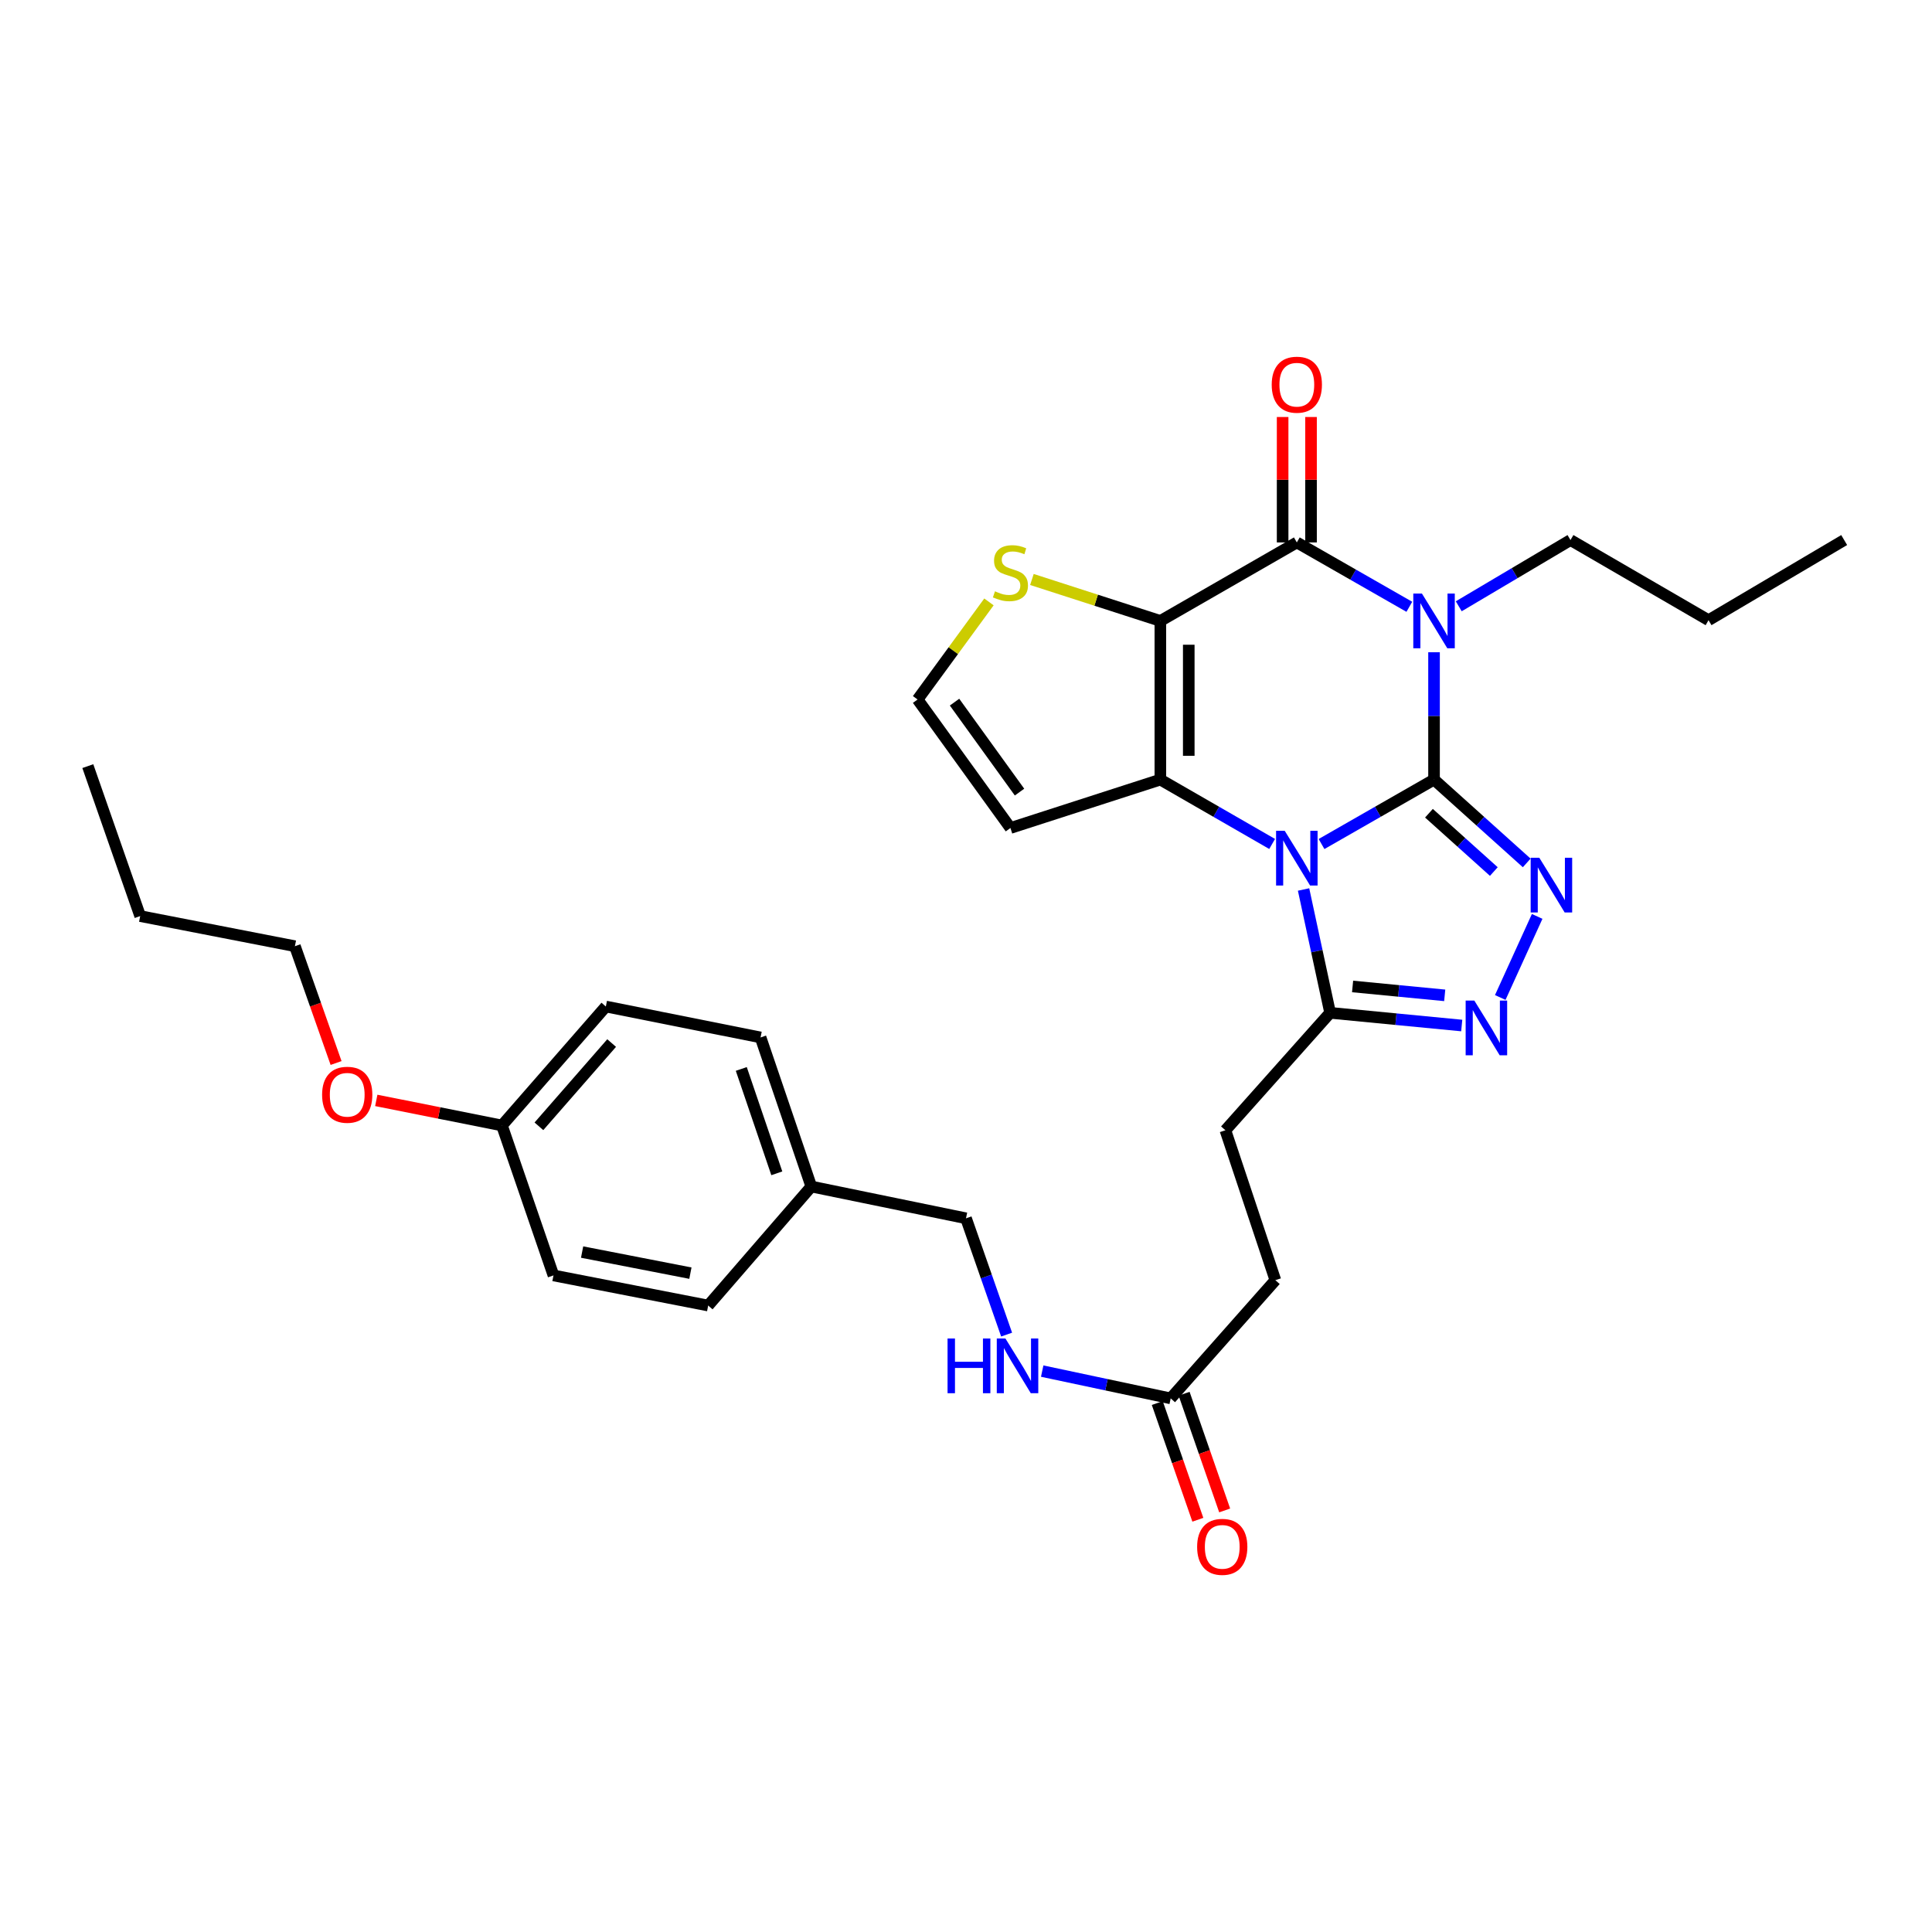 <?xml version='1.0' encoding='iso-8859-1'?>
<svg version='1.1' baseProfile='full'
              xmlns='http://www.w3.org/2000/svg'
                      xmlns:rdkit='http://www.rdkit.org/xml'
                      xmlns:xlink='http://www.w3.org/1999/xlink'
                  xml:space='preserve'
width='1000px' height='1000px' viewBox='0 0 1000 1000'>
<!-- END OF HEADER -->
<rect style='opacity:1.0;fill:#FFFFFF;stroke:none' width='1000' height='1000' x='0' y='0'> </rect>
<path class='bond-0' d='M 742.255,403.52 L 713.138,420.195' style='fill:none;fill-rule:evenodd;stroke:#000000;stroke-width:6px;stroke-linecap:butt;stroke-linejoin:miter;stroke-opacity:1' />
<path class='bond-0' d='M 713.138,420.195 L 684.022,436.869' style='fill:none;fill-rule:evenodd;stroke:#0000FF;stroke-width:6px;stroke-linecap:butt;stroke-linejoin:miter;stroke-opacity:1' />
<path class='bond-1' d='M 742.255,403.52 L 742.255,370.564' style='fill:none;fill-rule:evenodd;stroke:#000000;stroke-width:6px;stroke-linecap:butt;stroke-linejoin:miter;stroke-opacity:1' />
<path class='bond-1' d='M 742.255,370.564 L 742.255,337.607' style='fill:none;fill-rule:evenodd;stroke:#0000FF;stroke-width:6px;stroke-linecap:butt;stroke-linejoin:miter;stroke-opacity:1' />
<path class='bond-5' d='M 742.255,403.52 L 766.241,425.084' style='fill:none;fill-rule:evenodd;stroke:#000000;stroke-width:6px;stroke-linecap:butt;stroke-linejoin:miter;stroke-opacity:1' />
<path class='bond-5' d='M 766.241,425.084 L 790.226,446.649' style='fill:none;fill-rule:evenodd;stroke:#0000FF;stroke-width:6px;stroke-linecap:butt;stroke-linejoin:miter;stroke-opacity:1' />
<path class='bond-5' d='M 739.622,420.922 L 756.412,436.016' style='fill:none;fill-rule:evenodd;stroke:#000000;stroke-width:6px;stroke-linecap:butt;stroke-linejoin:miter;stroke-opacity:1' />
<path class='bond-5' d='M 756.412,436.016 L 773.202,451.111' style='fill:none;fill-rule:evenodd;stroke:#0000FF;stroke-width:6px;stroke-linecap:butt;stroke-linejoin:miter;stroke-opacity:1' />
<path class='bond-3' d='M 658.458,436.834 L 629.529,420.177' style='fill:none;fill-rule:evenodd;stroke:#0000FF;stroke-width:6px;stroke-linecap:butt;stroke-linejoin:miter;stroke-opacity:1' />
<path class='bond-3' d='M 629.529,420.177 L 600.6,403.52' style='fill:none;fill-rule:evenodd;stroke:#000000;stroke-width:6px;stroke-linecap:butt;stroke-linejoin:miter;stroke-opacity:1' />
<path class='bond-7' d='M 674.725,460.398 L 681.596,492.317' style='fill:none;fill-rule:evenodd;stroke:#0000FF;stroke-width:6px;stroke-linecap:butt;stroke-linejoin:miter;stroke-opacity:1' />
<path class='bond-7' d='M 681.596,492.317 L 688.468,524.235' style='fill:none;fill-rule:evenodd;stroke:#000000;stroke-width:6px;stroke-linecap:butt;stroke-linejoin:miter;stroke-opacity:1' />
<path class='bond-4' d='M 729.469,314.079 L 700.352,297.421' style='fill:none;fill-rule:evenodd;stroke:#0000FF;stroke-width:6px;stroke-linecap:butt;stroke-linejoin:miter;stroke-opacity:1' />
<path class='bond-4' d='M 700.352,297.421 L 671.236,280.764' style='fill:none;fill-rule:evenodd;stroke:#000000;stroke-width:6px;stroke-linecap:butt;stroke-linejoin:miter;stroke-opacity:1' />
<path class='bond-16' d='M 755.047,313.811 L 783.965,296.671' style='fill:none;fill-rule:evenodd;stroke:#0000FF;stroke-width:6px;stroke-linecap:butt;stroke-linejoin:miter;stroke-opacity:1' />
<path class='bond-16' d='M 783.965,296.671 L 812.882,279.53' style='fill:none;fill-rule:evenodd;stroke:#000000;stroke-width:6px;stroke-linecap:butt;stroke-linejoin:miter;stroke-opacity:1' />
<path class='bond-2' d='M 600.6,321.394 L 671.236,280.764' style='fill:none;fill-rule:evenodd;stroke:#000000;stroke-width:6px;stroke-linecap:butt;stroke-linejoin:miter;stroke-opacity:1' />
<path class='bond-8' d='M 600.6,321.394 L 567.358,310.664' style='fill:none;fill-rule:evenodd;stroke:#000000;stroke-width:6px;stroke-linecap:butt;stroke-linejoin:miter;stroke-opacity:1' />
<path class='bond-8' d='M 567.358,310.664 L 534.117,299.935' style='fill:none;fill-rule:evenodd;stroke:#CCCC00;stroke-width:6px;stroke-linecap:butt;stroke-linejoin:miter;stroke-opacity:1' />
<path class='bond-32' d='M 600.6,321.394 L 600.6,403.52' style='fill:none;fill-rule:evenodd;stroke:#000000;stroke-width:6px;stroke-linecap:butt;stroke-linejoin:miter;stroke-opacity:1' />
<path class='bond-32' d='M 615.3,333.713 L 615.3,391.201' style='fill:none;fill-rule:evenodd;stroke:#000000;stroke-width:6px;stroke-linecap:butt;stroke-linejoin:miter;stroke-opacity:1' />
<path class='bond-9' d='M 600.6,403.52 L 522.998,428.576' style='fill:none;fill-rule:evenodd;stroke:#000000;stroke-width:6px;stroke-linecap:butt;stroke-linejoin:miter;stroke-opacity:1' />
<path class='bond-11' d='M 678.586,280.764 L 678.586,248.302' style='fill:none;fill-rule:evenodd;stroke:#000000;stroke-width:6px;stroke-linecap:butt;stroke-linejoin:miter;stroke-opacity:1' />
<path class='bond-11' d='M 678.586,248.302 L 678.586,215.841' style='fill:none;fill-rule:evenodd;stroke:#FF0000;stroke-width:6px;stroke-linecap:butt;stroke-linejoin:miter;stroke-opacity:1' />
<path class='bond-11' d='M 663.885,280.764 L 663.885,248.302' style='fill:none;fill-rule:evenodd;stroke:#000000;stroke-width:6px;stroke-linecap:butt;stroke-linejoin:miter;stroke-opacity:1' />
<path class='bond-11' d='M 663.885,248.302 L 663.885,215.841' style='fill:none;fill-rule:evenodd;stroke:#FF0000;stroke-width:6px;stroke-linecap:butt;stroke-linejoin:miter;stroke-opacity:1' />
<path class='bond-6' d='M 795.637,474.331 L 776.53,516.298' style='fill:none;fill-rule:evenodd;stroke:#0000FF;stroke-width:6px;stroke-linecap:butt;stroke-linejoin:miter;stroke-opacity:1' />
<path class='bond-31' d='M 756.589,530.81 L 722.528,527.523' style='fill:none;fill-rule:evenodd;stroke:#0000FF;stroke-width:6px;stroke-linecap:butt;stroke-linejoin:miter;stroke-opacity:1' />
<path class='bond-31' d='M 722.528,527.523 L 688.468,524.235' style='fill:none;fill-rule:evenodd;stroke:#000000;stroke-width:6px;stroke-linecap:butt;stroke-linejoin:miter;stroke-opacity:1' />
<path class='bond-31' d='M 747.783,515.192 L 723.941,512.89' style='fill:none;fill-rule:evenodd;stroke:#0000FF;stroke-width:6px;stroke-linecap:butt;stroke-linejoin:miter;stroke-opacity:1' />
<path class='bond-31' d='M 723.941,512.89 L 700.098,510.589' style='fill:none;fill-rule:evenodd;stroke:#000000;stroke-width:6px;stroke-linecap:butt;stroke-linejoin:miter;stroke-opacity:1' />
<path class='bond-14' d='M 688.468,524.235 L 634.264,585.03' style='fill:none;fill-rule:evenodd;stroke:#000000;stroke-width:6px;stroke-linecap:butt;stroke-linejoin:miter;stroke-opacity:1' />
<path class='bond-33' d='M 511.883,311.545 L 493.413,336.801' style='fill:none;fill-rule:evenodd;stroke:#CCCC00;stroke-width:6px;stroke-linecap:butt;stroke-linejoin:miter;stroke-opacity:1' />
<path class='bond-33' d='M 493.413,336.801 L 474.944,362.057' style='fill:none;fill-rule:evenodd;stroke:#000000;stroke-width:6px;stroke-linecap:butt;stroke-linejoin:miter;stroke-opacity:1' />
<path class='bond-10' d='M 522.998,428.576 L 474.944,362.057' style='fill:none;fill-rule:evenodd;stroke:#000000;stroke-width:6px;stroke-linecap:butt;stroke-linejoin:miter;stroke-opacity:1' />
<path class='bond-10' d='M 527.706,409.99 L 494.068,363.426' style='fill:none;fill-rule:evenodd;stroke:#000000;stroke-width:6px;stroke-linecap:butt;stroke-linejoin:miter;stroke-opacity:1' />
<path class='bond-12' d='M 605.949,723.802 L 660.129,662.624' style='fill:none;fill-rule:evenodd;stroke:#000000;stroke-width:6px;stroke-linecap:butt;stroke-linejoin:miter;stroke-opacity:1' />
<path class='bond-13' d='M 605.949,723.802 L 572.694,716.741' style='fill:none;fill-rule:evenodd;stroke:#000000;stroke-width:6px;stroke-linecap:butt;stroke-linejoin:miter;stroke-opacity:1' />
<path class='bond-13' d='M 572.694,716.741 L 539.439,709.68' style='fill:none;fill-rule:evenodd;stroke:#0000FF;stroke-width:6px;stroke-linecap:butt;stroke-linejoin:miter;stroke-opacity:1' />
<path class='bond-15' d='M 599.007,726.215 L 609.505,756.42' style='fill:none;fill-rule:evenodd;stroke:#000000;stroke-width:6px;stroke-linecap:butt;stroke-linejoin:miter;stroke-opacity:1' />
<path class='bond-15' d='M 609.505,756.42 L 620.004,786.624' style='fill:none;fill-rule:evenodd;stroke:#FF0000;stroke-width:6px;stroke-linecap:butt;stroke-linejoin:miter;stroke-opacity:1' />
<path class='bond-15' d='M 612.892,721.389 L 623.391,751.593' style='fill:none;fill-rule:evenodd;stroke:#000000;stroke-width:6px;stroke-linecap:butt;stroke-linejoin:miter;stroke-opacity:1' />
<path class='bond-15' d='M 623.391,751.593 L 633.89,781.798' style='fill:none;fill-rule:evenodd;stroke:#FF0000;stroke-width:6px;stroke-linecap:butt;stroke-linejoin:miter;stroke-opacity:1' />
<path class='bond-18' d='M 521.022,690.787 L 510.511,660.69' style='fill:none;fill-rule:evenodd;stroke:#0000FF;stroke-width:6px;stroke-linecap:butt;stroke-linejoin:miter;stroke-opacity:1' />
<path class='bond-18' d='M 510.511,660.69 L 500,630.593' style='fill:none;fill-rule:evenodd;stroke:#000000;stroke-width:6px;stroke-linecap:butt;stroke-linejoin:miter;stroke-opacity:1' />
<path class='bond-17' d='M 634.264,585.03 L 660.129,662.624' style='fill:none;fill-rule:evenodd;stroke:#000000;stroke-width:6px;stroke-linecap:butt;stroke-linejoin:miter;stroke-opacity:1' />
<path class='bond-27' d='M 812.882,279.53 L 884.335,321.01' style='fill:none;fill-rule:evenodd;stroke:#000000;stroke-width:6px;stroke-linecap:butt;stroke-linejoin:miter;stroke-opacity:1' />
<path class='bond-19' d='M 500,630.593 L 419.932,614.145' style='fill:none;fill-rule:evenodd;stroke:#000000;stroke-width:6px;stroke-linecap:butt;stroke-linejoin:miter;stroke-opacity:1' />
<path class='bond-21' d='M 419.932,614.145 L 366.553,675.748' style='fill:none;fill-rule:evenodd;stroke:#000000;stroke-width:6px;stroke-linecap:butt;stroke-linejoin:miter;stroke-opacity:1' />
<path class='bond-22' d='M 419.932,614.145 L 393.667,536.976' style='fill:none;fill-rule:evenodd;stroke:#000000;stroke-width:6px;stroke-linecap:butt;stroke-linejoin:miter;stroke-opacity:1' />
<path class='bond-22' d='M 402.075,607.306 L 383.69,553.288' style='fill:none;fill-rule:evenodd;stroke:#000000;stroke-width:6px;stroke-linecap:butt;stroke-linejoin:miter;stroke-opacity:1' />
<path class='bond-20' d='M 259.803,582.539 L 313.582,520.977' style='fill:none;fill-rule:evenodd;stroke:#000000;stroke-width:6px;stroke-linecap:butt;stroke-linejoin:miter;stroke-opacity:1' />
<path class='bond-20' d='M 278.941,582.976 L 316.586,539.882' style='fill:none;fill-rule:evenodd;stroke:#000000;stroke-width:6px;stroke-linecap:butt;stroke-linejoin:miter;stroke-opacity:1' />
<path class='bond-25' d='M 259.803,582.539 L 227.282,576.052' style='fill:none;fill-rule:evenodd;stroke:#000000;stroke-width:6px;stroke-linecap:butt;stroke-linejoin:miter;stroke-opacity:1' />
<path class='bond-25' d='M 227.282,576.052 L 194.76,569.565' style='fill:none;fill-rule:evenodd;stroke:#FF0000;stroke-width:6px;stroke-linecap:butt;stroke-linejoin:miter;stroke-opacity:1' />
<path class='bond-34' d='M 259.803,582.539 L 286.476,660.157' style='fill:none;fill-rule:evenodd;stroke:#000000;stroke-width:6px;stroke-linecap:butt;stroke-linejoin:miter;stroke-opacity:1' />
<path class='bond-23' d='M 366.553,675.748 L 286.476,660.157' style='fill:none;fill-rule:evenodd;stroke:#000000;stroke-width:6px;stroke-linecap:butt;stroke-linejoin:miter;stroke-opacity:1' />
<path class='bond-23' d='M 357.351,658.98 L 301.297,648.066' style='fill:none;fill-rule:evenodd;stroke:#000000;stroke-width:6px;stroke-linecap:butt;stroke-linejoin:miter;stroke-opacity:1' />
<path class='bond-24' d='M 393.667,536.976 L 313.582,520.977' style='fill:none;fill-rule:evenodd;stroke:#000000;stroke-width:6px;stroke-linecap:butt;stroke-linejoin:miter;stroke-opacity:1' />
<path class='bond-26' d='M 173.953,550.208 L 163.299,519.982' style='fill:none;fill-rule:evenodd;stroke:#FF0000;stroke-width:6px;stroke-linecap:butt;stroke-linejoin:miter;stroke-opacity:1' />
<path class='bond-26' d='M 163.299,519.982 L 152.645,489.755' style='fill:none;fill-rule:evenodd;stroke:#000000;stroke-width:6px;stroke-linecap:butt;stroke-linejoin:miter;stroke-opacity:1' />
<path class='bond-28' d='M 152.645,489.755 L 72.561,474.164' style='fill:none;fill-rule:evenodd;stroke:#000000;stroke-width:6px;stroke-linecap:butt;stroke-linejoin:miter;stroke-opacity:1' />
<path class='bond-30' d='M 884.335,321.01 L 954.545,279.53' style='fill:none;fill-rule:evenodd;stroke:#000000;stroke-width:6px;stroke-linecap:butt;stroke-linejoin:miter;stroke-opacity:1' />
<path class='bond-29' d='M 72.561,474.164 L 45.455,396.546' style='fill:none;fill-rule:evenodd;stroke:#000000;stroke-width:6px;stroke-linecap:butt;stroke-linejoin:miter;stroke-opacity:1' />
<path  class='atom-1' d='M 664.976 430.032
L 674.256 445.032
Q 675.176 446.512, 676.656 449.192
Q 678.136 451.872, 678.216 452.032
L 678.216 430.032
L 681.976 430.032
L 681.976 458.352
L 678.096 458.352
L 668.136 441.952
Q 666.976 440.032, 665.736 437.832
Q 664.536 435.632, 664.176 434.952
L 664.176 458.352
L 660.496 458.352
L 660.496 430.032
L 664.976 430.032
' fill='#0000FF'/>
<path  class='atom-2' d='M 735.995 307.234
L 745.275 322.234
Q 746.195 323.714, 747.675 326.394
Q 749.155 329.074, 749.235 329.234
L 749.235 307.234
L 752.995 307.234
L 752.995 335.554
L 749.115 335.554
L 739.155 319.154
Q 737.995 317.234, 736.755 315.034
Q 735.555 312.834, 735.195 312.154
L 735.195 335.554
L 731.515 335.554
L 731.515 307.234
L 735.995 307.234
' fill='#0000FF'/>
<path  class='atom-6' d='M 796.749 443.981
L 806.029 458.981
Q 806.949 460.461, 808.429 463.141
Q 809.909 465.821, 809.989 465.981
L 809.989 443.981
L 813.749 443.981
L 813.749 472.301
L 809.869 472.301
L 799.909 455.901
Q 798.749 453.981, 797.509 451.781
Q 796.309 449.581, 795.949 448.901
L 795.949 472.301
L 792.269 472.301
L 792.269 443.981
L 796.749 443.981
' fill='#0000FF'/>
<path  class='atom-7' d='M 763.101 517.883
L 772.381 532.883
Q 773.301 534.363, 774.781 537.043
Q 776.261 539.723, 776.341 539.883
L 776.341 517.883
L 780.101 517.883
L 780.101 546.203
L 776.221 546.203
L 766.261 529.803
Q 765.101 527.883, 763.861 525.683
Q 762.661 523.483, 762.301 522.803
L 762.301 546.203
L 758.621 546.203
L 758.621 517.883
L 763.101 517.883
' fill='#0000FF'/>
<path  class='atom-9' d='M 514.998 306.066
Q 515.318 306.186, 516.638 306.746
Q 517.958 307.306, 519.398 307.666
Q 520.878 307.986, 522.318 307.986
Q 524.998 307.986, 526.558 306.706
Q 528.118 305.386, 528.118 303.106
Q 528.118 301.546, 527.318 300.586
Q 526.558 299.626, 525.358 299.106
Q 524.158 298.586, 522.158 297.986
Q 519.638 297.226, 518.118 296.506
Q 516.638 295.786, 515.558 294.266
Q 514.518 292.746, 514.518 290.186
Q 514.518 286.626, 516.918 284.426
Q 519.358 282.226, 524.158 282.226
Q 527.438 282.226, 531.158 283.786
L 530.238 286.866
Q 526.838 285.466, 524.278 285.466
Q 521.518 285.466, 519.998 286.626
Q 518.478 287.746, 518.518 289.706
Q 518.518 291.226, 519.278 292.146
Q 520.078 293.066, 521.198 293.586
Q 522.358 294.106, 524.278 294.706
Q 526.838 295.506, 528.358 296.306
Q 529.878 297.106, 530.958 298.746
Q 532.078 300.346, 532.078 303.106
Q 532.078 307.026, 529.438 309.146
Q 526.838 311.226, 522.478 311.226
Q 519.958 311.226, 518.038 310.666
Q 516.158 310.146, 513.918 309.226
L 514.998 306.066
' fill='#CCCC00'/>
<path  class='atom-12' d='M 658.236 199.117
Q 658.236 192.317, 661.596 188.517
Q 664.956 184.717, 671.236 184.717
Q 677.516 184.717, 680.876 188.517
Q 684.236 192.317, 684.236 199.117
Q 684.236 205.997, 680.836 209.917
Q 677.436 213.797, 671.236 213.797
Q 664.996 213.797, 661.596 209.917
Q 658.236 206.037, 658.236 199.117
M 671.236 210.597
Q 675.556 210.597, 677.876 207.717
Q 680.236 204.797, 680.236 199.117
Q 680.236 193.557, 677.876 190.757
Q 675.556 187.917, 671.236 187.917
Q 666.916 187.917, 664.556 190.717
Q 662.236 193.517, 662.236 199.117
Q 662.236 204.837, 664.556 207.717
Q 666.916 210.597, 671.236 210.597
' fill='#FF0000'/>
<path  class='atom-14' d='M 490.453 692.81
L 494.293 692.81
L 494.293 704.85
L 508.773 704.85
L 508.773 692.81
L 512.613 692.81
L 512.613 721.13
L 508.773 721.13
L 508.773 708.05
L 494.293 708.05
L 494.293 721.13
L 490.453 721.13
L 490.453 692.81
' fill='#0000FF'/>
<path  class='atom-14' d='M 520.413 692.81
L 529.693 707.81
Q 530.613 709.29, 532.093 711.97
Q 533.573 714.65, 533.653 714.81
L 533.653 692.81
L 537.413 692.81
L 537.413 721.13
L 533.533 721.13
L 523.573 704.73
Q 522.413 702.81, 521.173 700.61
Q 519.973 698.41, 519.613 697.73
L 519.613 721.13
L 515.933 721.13
L 515.933 692.81
L 520.413 692.81
' fill='#0000FF'/>
<path  class='atom-16' d='M 619.631 800.643
Q 619.631 793.843, 622.991 790.043
Q 626.351 786.243, 632.631 786.243
Q 638.911 786.243, 642.271 790.043
Q 645.631 793.843, 645.631 800.643
Q 645.631 807.523, 642.231 811.443
Q 638.831 815.323, 632.631 815.323
Q 626.391 815.323, 622.991 811.443
Q 619.631 807.563, 619.631 800.643
M 632.631 812.123
Q 636.951 812.123, 639.271 809.243
Q 641.631 806.323, 641.631 800.643
Q 641.631 795.083, 639.271 792.283
Q 636.951 789.443, 632.631 789.443
Q 628.311 789.443, 625.951 792.243
Q 623.631 795.043, 623.631 800.643
Q 623.631 806.363, 625.951 809.243
Q 628.311 812.123, 632.631 812.123
' fill='#FF0000'/>
<path  class='atom-26' d='M 166.718 566.644
Q 166.718 559.844, 170.078 556.044
Q 173.438 552.244, 179.718 552.244
Q 185.998 552.244, 189.358 556.044
Q 192.718 559.844, 192.718 566.644
Q 192.718 573.524, 189.318 577.444
Q 185.918 581.324, 179.718 581.324
Q 173.478 581.324, 170.078 577.444
Q 166.718 573.564, 166.718 566.644
M 179.718 578.124
Q 184.038 578.124, 186.358 575.244
Q 188.718 572.324, 188.718 566.644
Q 188.718 561.084, 186.358 558.284
Q 184.038 555.444, 179.718 555.444
Q 175.398 555.444, 173.038 558.244
Q 170.718 561.044, 170.718 566.644
Q 170.718 572.364, 173.038 575.244
Q 175.398 578.124, 179.718 578.124
' fill='#FF0000'/>
</svg>
